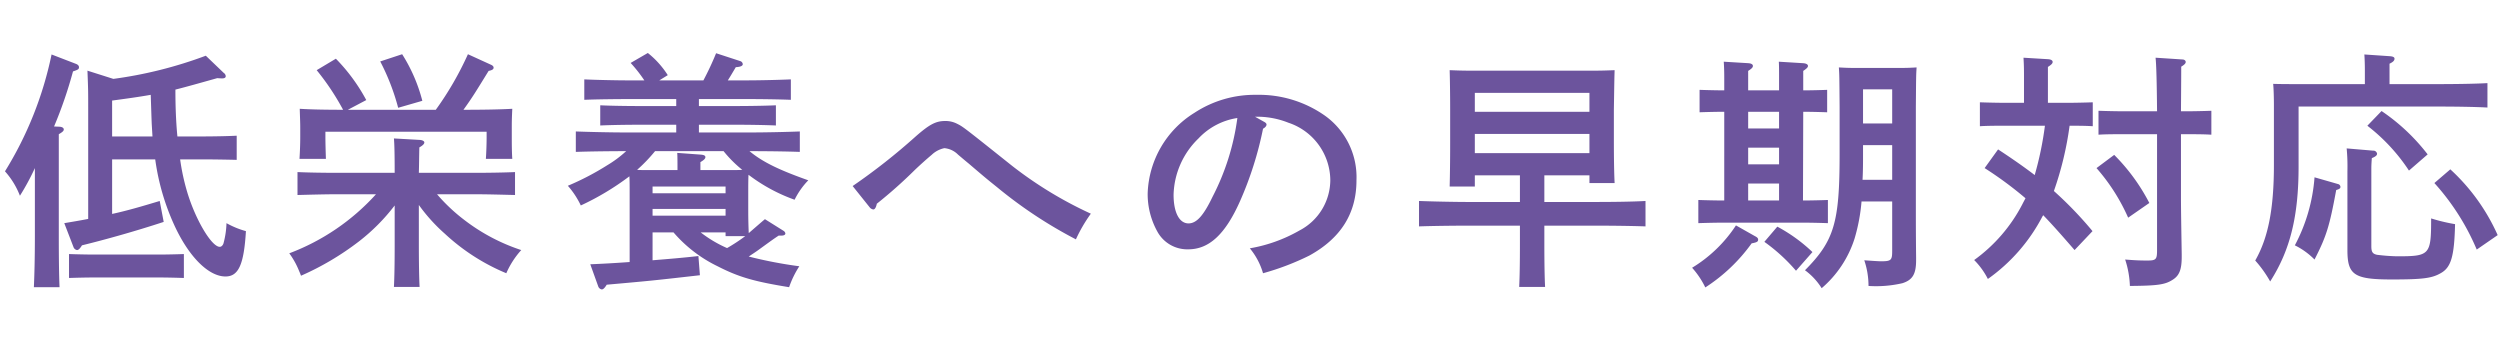 <svg xmlns="http://www.w3.org/2000/svg" xmlns:xlink="http://www.w3.org/1999/xlink" width="301" height="41" viewBox="0 0 301 41">
  <defs>
    <clipPath id="clip-path">
      <rect id="長方形_656" data-name="長方形 656" width="301" height="41" transform="translate(1045.21 3795.06)" fill="#fff" stroke="#707070" stroke-width="1"/>
    </clipPath>
  </defs>
  <g id="低栄養への早期対応" transform="translate(-1045.21 -3795.06)" clip-path="url(#clip-path)">
    <path id="パス_3116" data-name="パス 3116" d="M24.78-25.29A51.094,51.094,0,0,1,13.65-22.5l-3.12-.99c.09,2.34.09,2.34.09,4.77V-5.64c-.9.18-1.83.33-2.88.51L8.85-2.25a.557.557,0,0,0,.42.36c.18,0,.36-.18.6-.57,2.82-.69,6.36-1.68,9.84-2.82L19.23-7.8c-2.19.66-3.93,1.17-5.73,1.56v-6.57h5.19A28.106,28.106,0,0,0,21-4.86c1.74,3.78,4.11,6.15,6.15,6.15,1.56,0,2.22-1.41,2.46-5.46a10.4,10.4,0,0,1-2.34-.96,10.361,10.361,0,0,1-.36,2.43c-.09.27-.27.42-.45.42-.99,0-2.94-3.3-3.93-6.63a26.06,26.06,0,0,1-.84-3.9H24.3c1.23,0,3.09.03,4.2.06v-2.91c-1.11.06-2.97.09-4.2.09H21.36c-.18-1.86-.24-3.78-.24-5.64,1.32-.33,2.79-.75,5.04-1.38.36.03.51.03.6.03.27,0,.42-.09.42-.27a.516.516,0,0,0-.24-.39ZM13.5-15.57v-4.32c1.56-.21,3.12-.42,4.65-.69.09,2.76.09,2.79.12,3.51.03.51.06,1.02.09,1.5Zm-6.99-1.2A51.74,51.74,0,0,0,8.79-23.4c.63-.21.72-.27.72-.51,0-.18-.15-.33-.42-.42L6.21-25.44A43.322,43.322,0,0,1,.6-11.37,9.519,9.519,0,0,1,2.4-8.43a28.694,28.694,0,0,0,1.8-3.33v8.19c0,2.76-.06,4.8-.12,6.15H7.17c-.06-1.32-.09-3.45-.09-6.15V-15.84c.42-.24.6-.39.6-.57s-.18-.3-.48-.33ZM22.14-1.41c-.87.03-2.13.06-3,.06H11.31c-.87,0-2.16-.03-3-.06V1.47c.84-.03,2.13-.06,3-.06h7.83c.87,0,2.13.03,3,.06ZM50.43-7.32a20.651,20.651,0,0,0,3.15,3.48A24.832,24.832,0,0,0,60.96.9a10.189,10.189,0,0,1,1.8-2.79,23.039,23.039,0,0,1-6.9-3.66,21.283,21.283,0,0,1-3.24-3.06h4.62c1.38,0,3.48.06,4.77.09v-2.76c-1.29.06-3.39.09-4.77.09H50.43c.03-.87.03-1.89.06-3.06.42-.24.6-.42.6-.6,0-.15-.21-.27-.51-.3l-3.15-.18c.06.69.09,1.95.09,4.14h-6.9c-1.56,0-3.54-.03-4.8-.09v2.76c1.26-.03,3.24-.09,4.8-.09h4.65A26.821,26.821,0,0,1,34.83-1.5,9.619,9.619,0,0,1,36,.6c.06.15.15.33.24.6a33.6,33.6,0,0,0,6.99-4.14,23.412,23.412,0,0,0,4.29-4.32V-2.7c0,2.49-.03,4.05-.09,5.25h3.09c-.06-1.05-.09-3.06-.09-5.25ZM41.88-18.78l2.22-1.17a21.83,21.83,0,0,0-3.66-4.98l-2.31,1.38a29.987,29.987,0,0,1,3.18,4.77c-1.86,0-3.87-.03-5.22-.12.03,1.08.06,1.65.06,2.28v1.11c0,.78-.03,1.65-.09,2.64h3.18c-.03-.87-.06-1.95-.06-2.64v-.63H58.59v.63c0,.69-.03,1.77-.09,2.64h3.18c-.06-.84-.06-1.89-.06-2.64v-1.11c0-.6,0-1.05.06-2.28-1.53.09-3.84.12-5.88.12,1.08-1.5,1.44-2.1,3.03-4.68.45-.09.6-.21.6-.39,0-.15-.12-.27-.33-.36l-2.76-1.26a38.045,38.045,0,0,1-3.87,6.69Zm3.9-5.82a26.771,26.771,0,0,1,2.16,5.58l2.91-.84a19.569,19.569,0,0,0-2.43-5.61ZM90.09-8.94c0-.66,0-1.41.03-2.01l.09.06a20.54,20.54,0,0,0,5.46,2.94,9.169,9.169,0,0,1,1.65-2.34c-3.48-1.23-5.49-2.19-7.08-3.51h.09c1.83,0,4.38.03,5.97.09v-2.46c-1.53.06-4.08.12-5.97.12H84.15v-.93h4.5c1.38,0,3.48.03,4.77.09v-2.43c-1.29.06-3.39.09-4.77.09h-4.5v-.84h5.7c1.59,0,3.96.03,5.37.09v-2.46c-1.32.06-3.72.12-5.37.12H87.63c.27-.42.57-.93.96-1.59.54-.03.84-.15.84-.36a.42.42,0,0,0-.27-.36l-2.94-.96a35.435,35.435,0,0,1-1.53,3.27H79.38l1.02-.63A10.786,10.786,0,0,0,78-25.62l-2.07,1.2a17.133,17.133,0,0,1,1.65,2.1H75.72c-1.53,0-4.14-.06-5.37-.12v2.46c1.26-.06,3.9-.09,5.37-.09h5.7v.84H77.07c-1.56,0-3.54-.03-4.8-.09v2.43c1.26-.06,3.24-.09,4.8-.09h4.35v.93H75.3c-1.71,0-4.41-.06-5.97-.12v2.46c1.62-.06,4.32-.09,5.97-.09h.09a13.68,13.68,0,0,1-2.25,1.68,32.4,32.4,0,0,1-4.77,2.49,10.133,10.133,0,0,1,1.56,2.37,32.145,32.145,0,0,0,5.85-3.51c.03.57.03,1.26.03,1.83V-.45c-1.65.12-3.24.21-4.74.27l.96,2.67a.557.557,0,0,0,.42.36c.18,0,.36-.18.6-.57,5.4-.48,5.4-.48,11.22-1.14l-.18-2.31c-1.83.21-3.69.36-5.52.51V-4.02h2.52A16.415,16.415,0,0,0,86.4.06c2.52,1.29,4.35,1.83,8.61,2.52A11.4,11.4,0,0,1,96.24.06a52.606,52.606,0,0,1-6.09-1.17c.48-.33.87-.57,1.23-.84,1.74-1.26,1.74-1.26,2.37-1.68h.3c.33,0,.51-.09.51-.27a.465.465,0,0,0-.21-.3L92.1-5.61c-.36.3-.36.3-1.95,1.68-.03-.66-.06-1.56-.06-2.76Zm-.36,5.37a21.191,21.191,0,0,1-2.19,1.44,14.833,14.833,0,0,1-3.18-1.89h3v.45ZM87.12-13.8a14.507,14.507,0,0,0,2.25,2.25c-.45.03-.9.03-1.35.03H84.33v-.96c.42-.24.6-.42.6-.6s-.18-.27-.54-.3l-2.85-.21c.03.45.03,1.11.03,1.92v.15H77.91c-.39,0-.81,0-1.2-.03a19.143,19.143,0,0,0,2.16-2.25Zm.24,7.77H78.57v-.81h8.79Zm0-2.7H78.57v-.81h8.79ZM104.7-7.05a.661.661,0,0,0,.45.27c.18,0,.33-.24.42-.69a55.968,55.968,0,0,0,4.56-4.05c.66-.63,1.5-1.38,2.04-1.83a3.151,3.151,0,0,1,1.53-.81,2.642,2.642,0,0,1,1.65.78c.96.81.96.81,1.29,1.08,2.28,1.95,2.34,1.98,3.42,2.85a54.122,54.122,0,0,0,9.48,6.27,18.063,18.063,0,0,1,1.8-3.09,47.693,47.693,0,0,1-9.48-5.76c-5.91-4.71-5.91-4.71-6.63-5.07a3.033,3.033,0,0,0-1.41-.33c-1.14,0-1.89.39-3.57,1.86a73.936,73.936,0,0,1-7.59,5.97Zm46.41-10.89h.6a10.139,10.139,0,0,1,3.42.72,7.35,7.35,0,0,1,5.04,6.9,6.874,6.874,0,0,1-3.69,6.06,18.163,18.163,0,0,1-6,2.16,8.3,8.3,0,0,1,1.59,3,31.278,31.278,0,0,0,5.58-2.13c3.81-2.1,5.67-5.1,5.67-9.06a9.1,9.1,0,0,0-3.78-7.77,13.805,13.805,0,0,0-8.25-2.52,13.221,13.221,0,0,0-7.47,2.16,11.852,11.852,0,0,0-5.64,9.72,9.316,9.316,0,0,0,1.17,4.59,4.1,4.1,0,0,0,3.72,2.13c2.52,0,4.47-1.83,6.24-5.82a42.087,42.087,0,0,0,2.76-8.7c.27-.15.42-.33.42-.51q0-.18-.36-.36Zm-2.13.15a28.863,28.863,0,0,1-3,9.51c-1.08,2.25-1.92,3.18-2.88,3.18-1.11,0-1.8-1.32-1.8-3.45a9.752,9.752,0,0,1,3-6.78A8.068,8.068,0,0,1,148.98-17.79ZM183-10.89v3.21h-6.18c-1.71,0-4.41-.06-5.97-.12v3.06c1.62-.06,4.32-.09,5.97-.09H183v2.1c0,2.43-.03,4.11-.09,5.28h3.12c-.06-1.08-.09-3-.09-5.28v-2.1h6.18c1.83,0,4.38.03,6,.09V-7.8c-1.53.09-4.11.12-6,.12h-6.18v-3.21h5.43v.93h3.03c-.06-1.14-.09-2.91-.09-5.28v-3.54c.06-3.81.06-3.81.09-4.77-.78.03-1.5.06-2.55.06H177.09c-1.05,0-1.77-.03-2.55-.06.03.96.06,2.97.06,4.77v3.96c0,2.34-.03,4.08-.06,5.28h3.03v-1.35Zm-5.43-7.65v-2.28h13.8v2.28Zm0,2.67h13.8v2.31h-13.8ZM207.6-7.86h-.15c-.87,0-2.13-.03-2.97-.06v2.79c.84-.03,2.1-.06,2.97-.06h9.66c.87,0,2.13.03,2.97.06V-7.92c-.84.03-2.1.06-2.91.06h-.09l.03-10.68c.87,0,2.07.03,2.88.06v-2.7c-.81.03-2.01.06-2.88.06v-2.34c.39-.27.57-.42.57-.6s-.21-.3-.57-.33l-2.94-.18c.03.42.03,1.08.03,1.92v1.53h-3.72v-2.34c.42-.27.57-.42.57-.6s-.18-.3-.54-.33l-2.97-.18c.03.42.06,1.08.06,1.92v1.53c-.87,0-2.13-.03-2.97-.06v2.7c.84-.03,2.1-.06,2.97-.06Zm2.88-8.67v-2.01h3.72v2.01Zm3.72,2.31v2.01h-3.72v-2.01Zm0,4.32v2.04h-3.72V-9.9Zm13.62,2.16V-1.8c0,1.14-.12,1.26-1.35,1.26-.33,0-1.14-.06-2.01-.12a9.655,9.655,0,0,1,.51,3.09,14.032,14.032,0,0,0,4.08-.33c1.23-.39,1.65-1.11,1.65-2.76V-.99c-.03-2.85-.03-4.26-.03-5.37V-19.11c.03-3.84.03-3.84.09-4.77-.57.03-1.08.06-1.8.06h-5.79c-.69,0-1.2-.03-1.77-.06.06.93.06.93.09,4.77v5.64c0,8.25-.63,10.44-4.17,14.01a7.8,7.8,0,0,1,2.01,2.16,13.072,13.072,0,0,0,3.96-5.97,22.02,22.02,0,0,0,.84-4.47Zm0-2.61h-3.57c.06-1.08.06-2.13.06-3.21v-.96h3.51Zm0-6.78h-3.51v-4.11h3.51ZM209.01-4.86a16.584,16.584,0,0,1-5.28,5.1,10.189,10.189,0,0,1,1.59,2.37A20.637,20.637,0,0,0,210.9-2.7c.66-.12.78-.21.78-.45,0-.15-.09-.27-.39-.42Zm3.42,1.98A21.212,21.212,0,0,1,216.24.6l1.98-2.25a19.247,19.247,0,0,0-4.23-3.06ZM262.59-18.6c.03-4.35.03-4.44.03-5.37.39-.24.54-.39.54-.57,0-.15-.15-.3-.42-.3l-3.21-.21c.09.75.15,2.97.18,6.45h-4.08c-.87,0-2.13-.03-2.97-.06v2.88c.84-.06,2.1-.06,2.97-.06h4.08V-1.89c0,1.14-.12,1.26-1.2,1.26-.9,0-1.47-.03-2.64-.12a11.342,11.342,0,0,1,.57,3.18c3.36-.03,4.23-.15,5.16-.75.81-.51,1.08-1.26,1.08-2.76v-.3c-.06-3.69-.09-5.52-.09-6.9v-7.56h.66c.87,0,2.16,0,3,.06v-2.88c-.84.03-2.13.06-3,.06Zm-10.62-1.08c-.87.03-2.13.06-3,.06h-2.4v-4.32c.42-.27.57-.42.57-.6s-.18-.3-.54-.33l-2.97-.18c.06,1.05.06,1.41.06,2.79v2.64h-2.31c-.87,0-2.13-.03-3-.06v2.88c.87-.06,2.13-.06,3-.06h4.83a40.149,40.149,0,0,1-1.23,5.94c-1.26-.96-2.67-1.95-4.41-3.09l-1.62,2.25a44.794,44.794,0,0,1,4.92,3.63c-.12.24-.24.45-.36.69a19.079,19.079,0,0,1-5.82,6.75,8.933,8.933,0,0,1,1.65,2.28,21.227,21.227,0,0,0,6.54-7.47c.03-.06.09-.15.12-.21,1.05,1.08,2.22,2.4,3.78,4.2l2.16-2.28A45.359,45.359,0,0,0,247.29-9a39.49,39.49,0,0,0,1.89-7.86c.84,0,1.98,0,2.79.06Zm.45,7.92a23.263,23.263,0,0,1,3.81,5.97l2.55-1.77a23.3,23.3,0,0,0-4.23-5.79ZM287.7-21.87v-2.46c.45-.21.6-.39.6-.6,0-.18-.18-.27-.54-.3l-3.09-.21c.03.45.06,1.11.06,1.95v1.62h-7.74c-1.29,0-2.28,0-3.3-.03.06.57.09,1.71.09,2.64v7.11c0,5.31-.69,8.79-2.25,11.52a14.061,14.061,0,0,1,1.8,2.52c2.4-3.75,3.42-7.83,3.42-13.83v-7.23h16.74c1.74,0,4.44.03,6,.12v-2.94c-1.56.09-4.14.12-6,.12Zm-9.03,11.22a20.676,20.676,0,0,1-2.37,8.19,8.747,8.747,0,0,1,2.37,1.71c1.44-2.82,1.8-3.99,2.61-8.37.42-.12.51-.21.51-.39a.376.376,0,0,0-.3-.33Zm3.87-3.48a23.7,23.7,0,0,1,.09,2.76v9.48c0,3,.81,3.54,5.34,3.54,3.75,0,4.83-.15,5.88-.75,1.26-.69,1.65-2.01,1.74-5.91a22,22,0,0,1-2.88-.69c0,4.41-.15,4.56-4.11,4.56a23.287,23.287,0,0,1-2.4-.18c-.54-.12-.69-.33-.69-1.05v-9.3c0-.48.03-.9.06-1.29.45-.18.63-.33.63-.54a.444.444,0,0,0-.48-.36Zm2.49-2.73a22.21,22.21,0,0,1,5.01,5.4l2.25-1.95a23.84,23.84,0,0,0-5.55-5.22Zm8.07,6.9a28.352,28.352,0,0,1,5.1,8.01l2.52-1.74a23.958,23.958,0,0,0-5.7-7.92Z" transform="translate(1045.209 3827.058)" fill="#6c549d"/>
  </g>
</svg>
